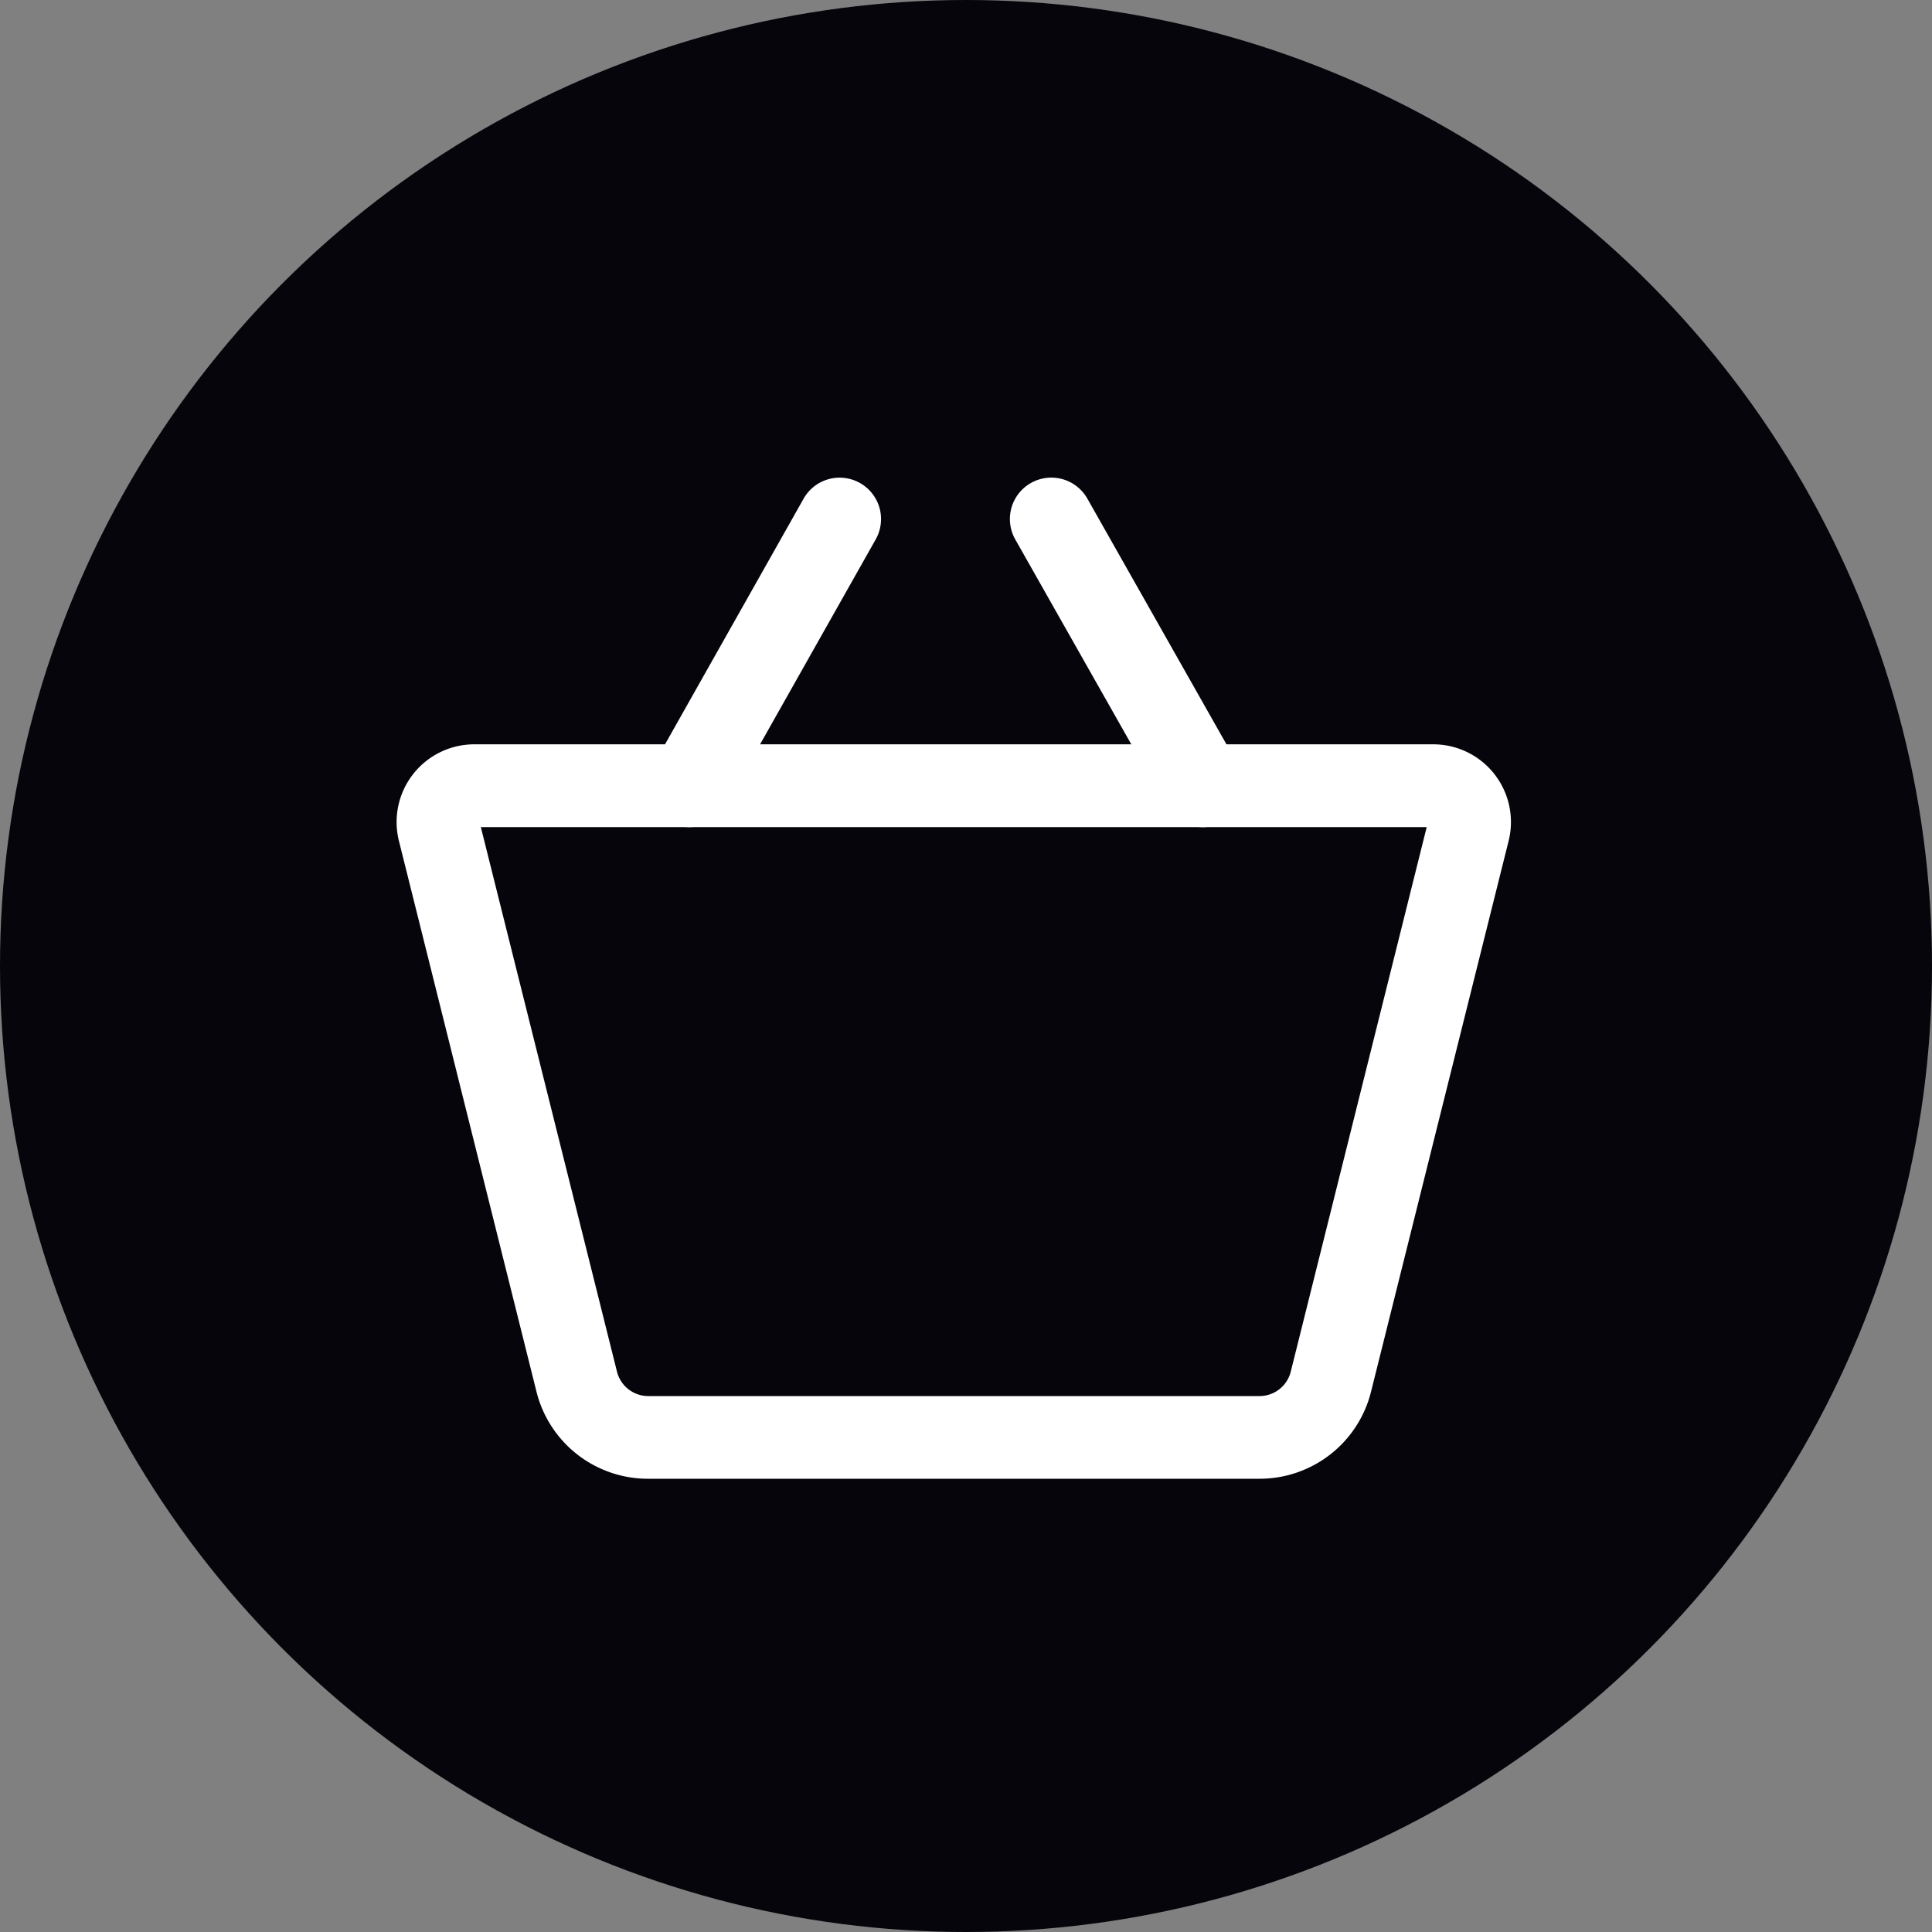 <svg xmlns="http://www.w3.org/2000/svg" width="35" height="35" viewBox="0 0 35 35">
  <rect x="0" y="0" width="35" height="35" fill="#808080" stroke="none"/>
  <g id="Panier" transform="translate(-216 -63)">
    <circle id="Ellipse_6" data-name="Ellipse 6" cx="17.5" cy="17.5" r="17.5" transform="translate(216 63)" fill="#06050b"/>
    <path id="Tracé_132" data-name="Tracé 132" d="M16.94,20.845H5.867A2.081,2.081,0,0,1,3.841,19.26l-2.49-9.97A1.408,1.408,0,0,1,2.717,7.54h17.37a1.408,1.408,0,0,1,1.367,1.75l-2.491,9.972A2.08,2.08,0,0,1,16.94,20.845ZM2.835,9.04,5.3,18.9a.584.584,0,0,0,.568.447H16.94a.583.583,0,0,0,.568-.445L19.97,9.04Z" transform="translate(221.876 68.944)" fill="#fff"/>
    <path id="Ligne_116" data-name="Ligne 116" d="M0,5.581a.747.747,0,0,1-.368-.1A.75.75,0,0,1-.653,4.463L2.073-.369A.75.75,0,0,1,3.094-.653.75.75,0,0,1,3.379.369L.653,5.2A.75.75,0,0,1,0,5.581Z" transform="translate(228.485 72.403)" fill="#fff"/>
    <path id="Ligne_117" data-name="Ligne 117" d="M2.736,5.581A.75.75,0,0,1,2.082,5.2L-.653.37A.75.75,0,0,1-.37-.653.75.75,0,0,1,.653-.369L3.388,4.462a.75.75,0,0,1-.652,1.12Z" transform="translate(235.046 72.403)" fill="#fff"/>
  </g>
</svg>
